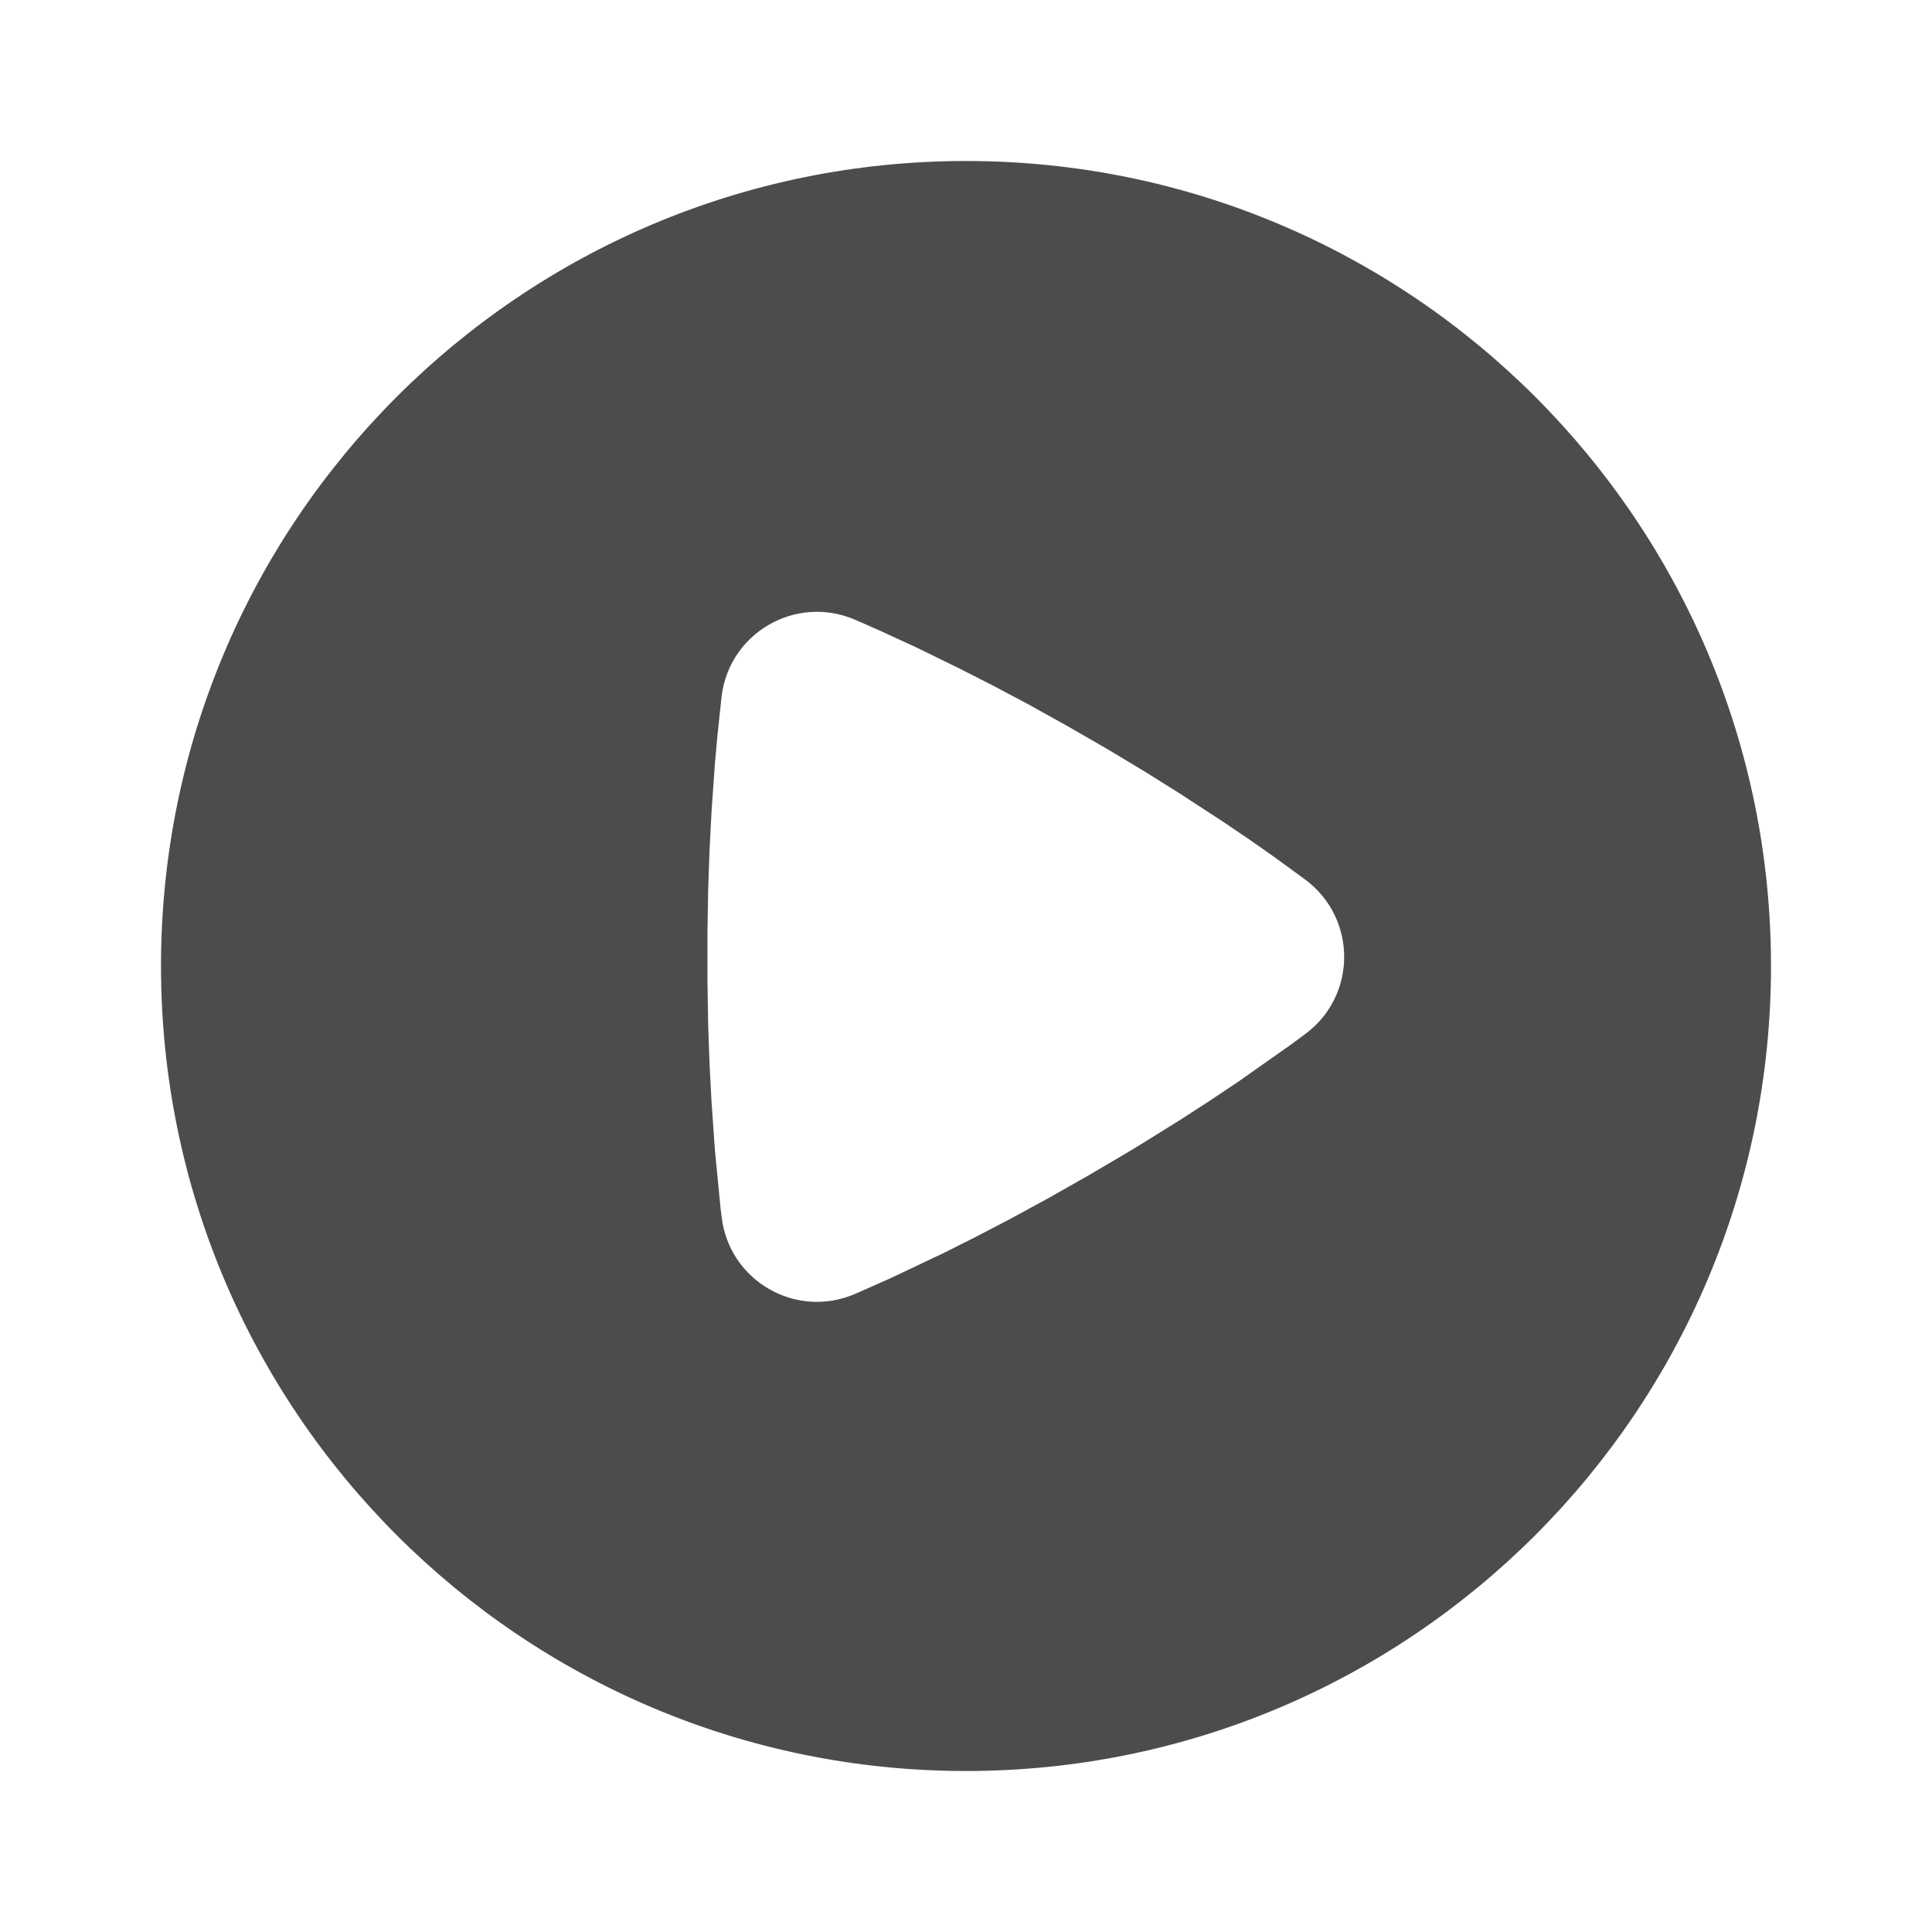 <svg width="24" height="24" viewBox="0 0 24 24" fill="none" xmlns="http://www.w3.org/2000/svg">
<path d="M12 2C17.523 2 22 6.477 22 12C22 17.523 17.523 22 12 22C6.477 22 2 17.523 2 12C2 6.477 6.477 2 12 2ZM8.964 8.65L8.911 9.149L8.881 9.483L8.839 10.082L8.815 10.543L8.797 11.048L8.788 11.597V12.175L8.797 12.724L8.815 13.23L8.839 13.69L8.881 14.289L8.952 15.019C8.957 15.056 8.961 15.09 8.965 15.122C9.061 15.911 9.883 16.387 10.616 16.076L11.072 15.874L11.723 15.565L12.114 15.369L12.543 15.145L13.009 14.892L13.507 14.61L14 14.32C14.079 14.272 14.156 14.226 14.231 14.179L14.662 13.911L15.049 13.66L15.391 13.431L16.044 12.971L16.221 12.84C16.859 12.36 16.855 11.409 16.22 10.931L15.814 10.635L15.539 10.442L15.218 10.224L14.654 9.856L14.226 9.588L13.757 9.306L13.257 9.018L12.779 8.752L12.332 8.515L11.922 8.306L11.382 8.042L10.943 7.84L10.713 7.738C10.679 7.723 10.647 7.71 10.618 7.697C9.886 7.385 9.061 7.859 8.964 8.65Z" fill="#4E4C4B"/>
</svg>
